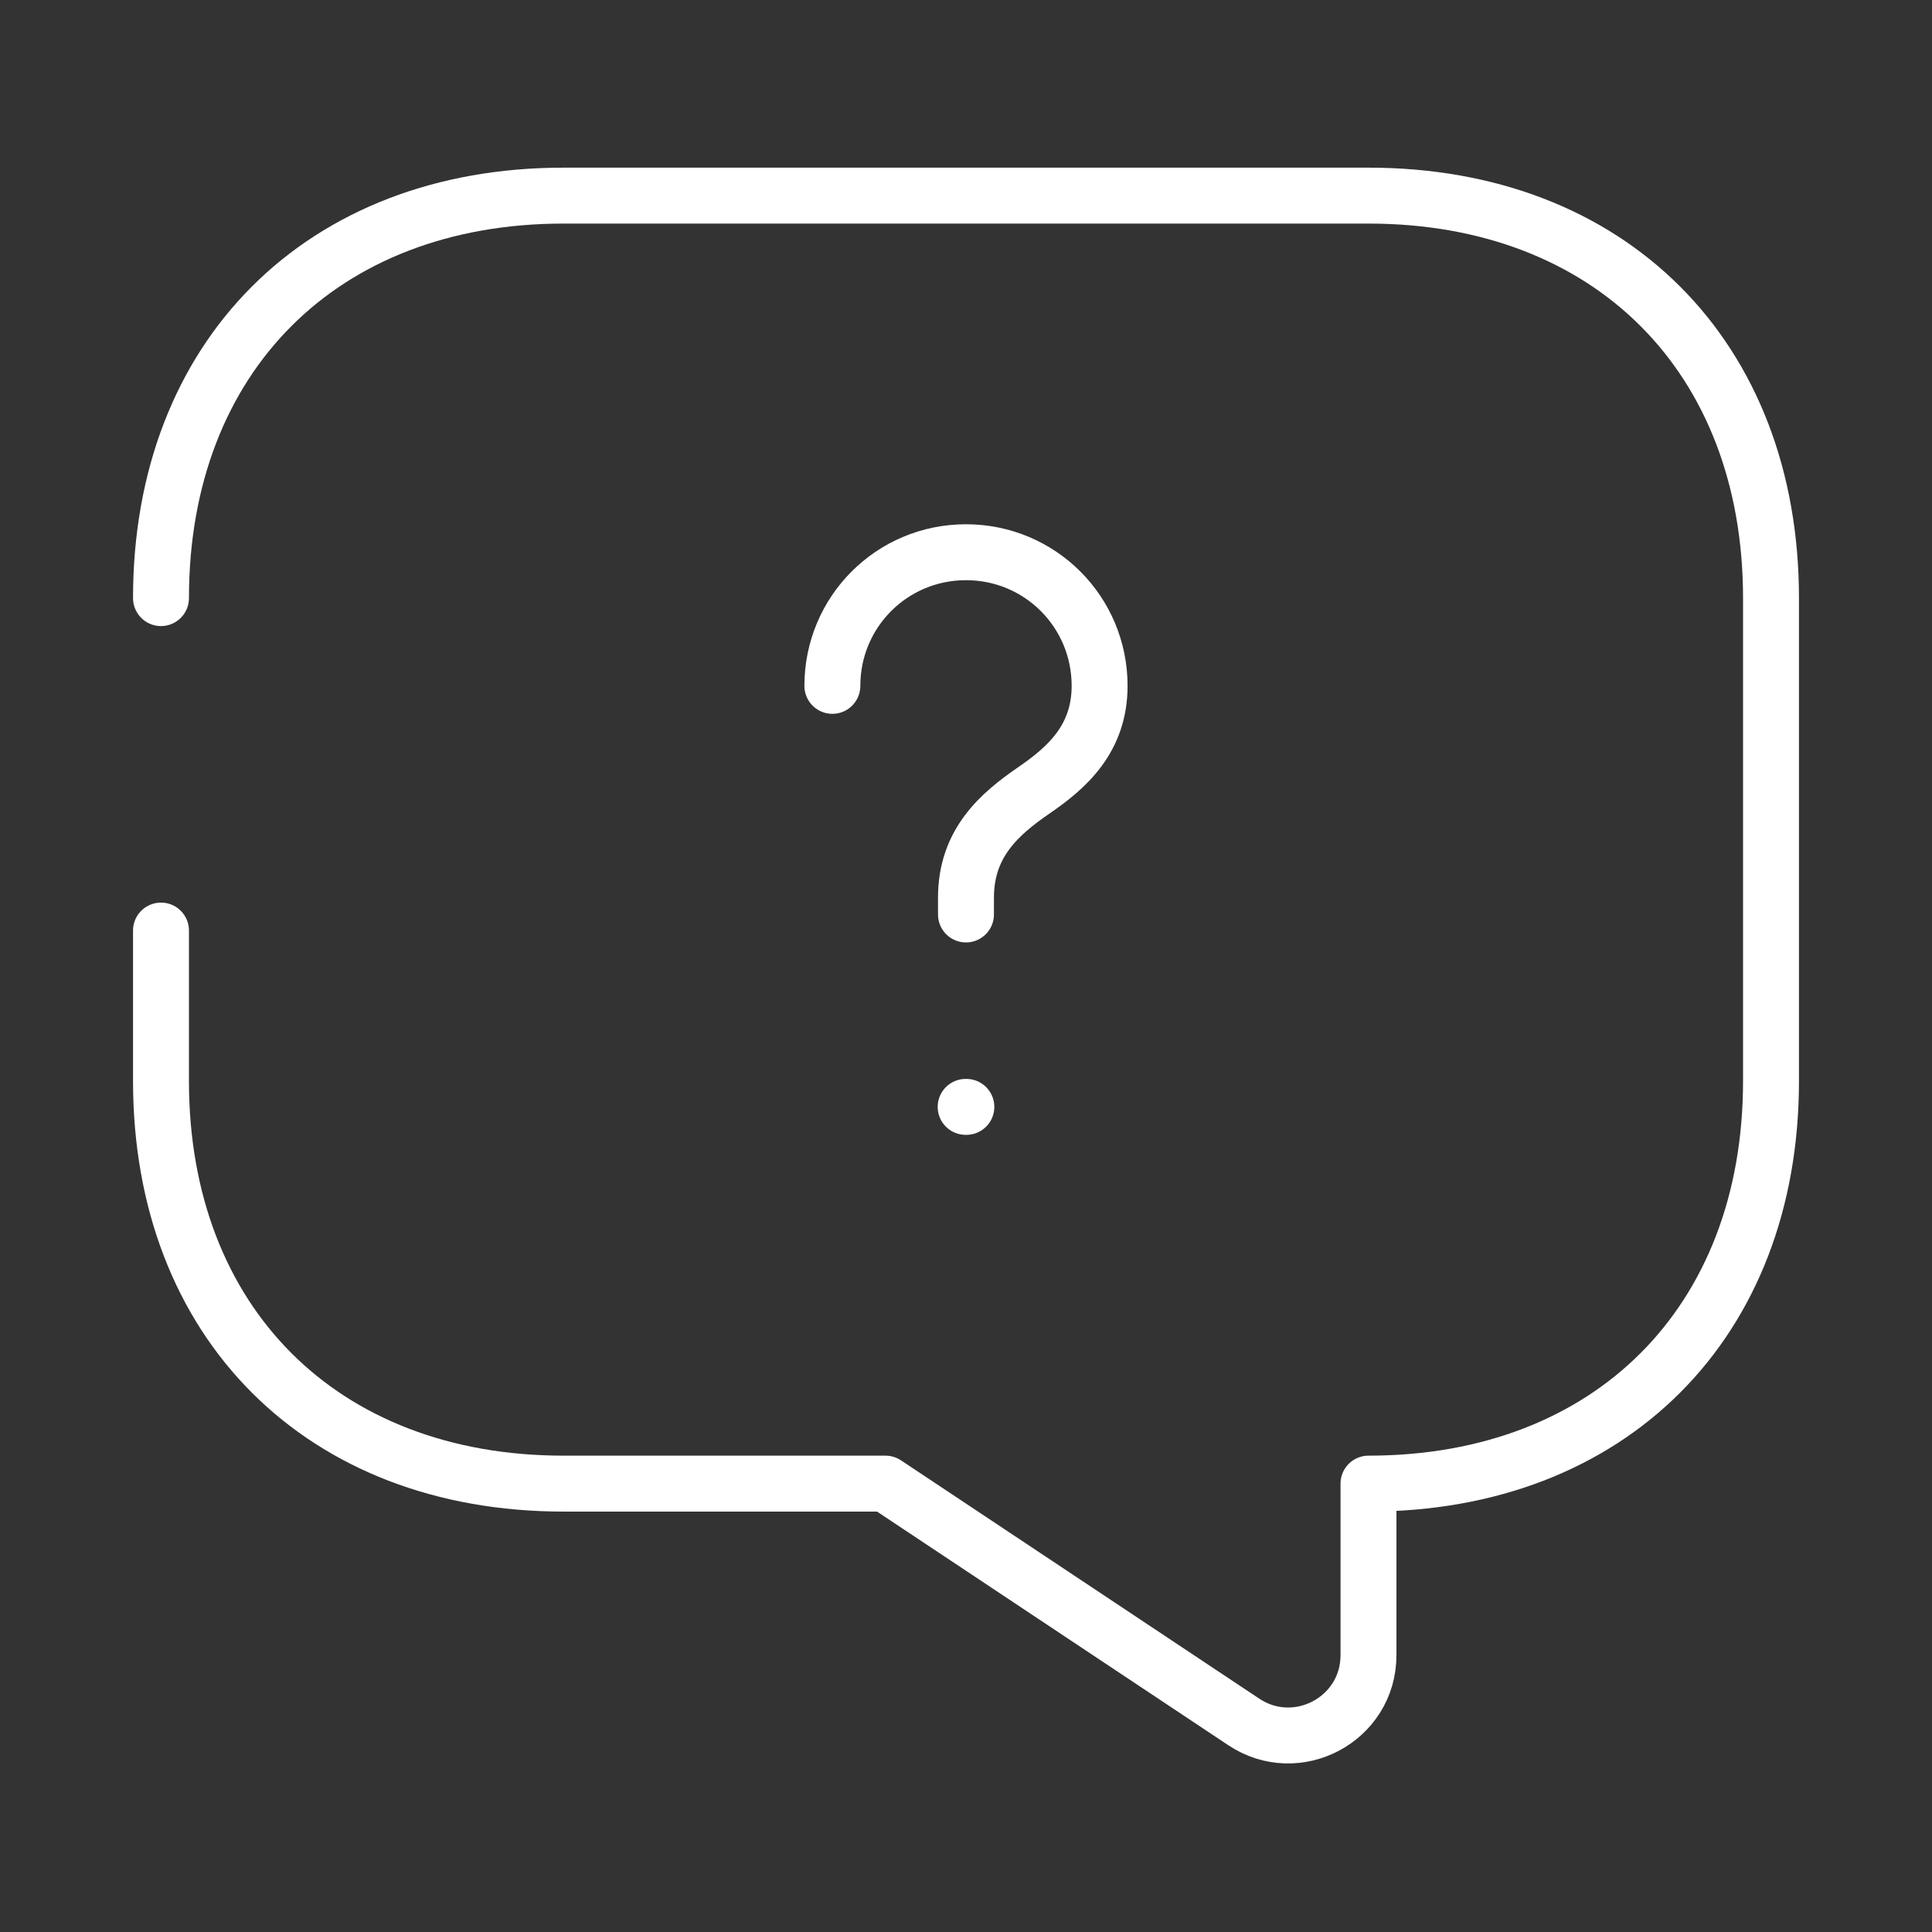 <?xml version="1.0" encoding="UTF-8"?>
<svg xmlns="http://www.w3.org/2000/svg" xmlns:xlink="http://www.w3.org/1999/xlink" width="76px" height="76px" viewBox="0 0 76 76" version="1.1">
  <rect x="0" y="0" width="76" height="76" fill="#333333" stroke="none"/>
  <title>Kontakt-PAV-white</title>
  <g id="Design" stroke="none" stroke-width="1" fill="none" fill-rule="evenodd">
    <g id="Icon-Set" transform="translate(-334, -168)">
      <g id="Kontakt-PAV-white" transform="translate(334, 168)">
        <path d="M6.333,36.606 L6.333,42.528 C6.333,52.028 12.667,58.362 22.167,58.362 L34.833,58.362 L48.925,67.735 C51.015,69.128 53.833,67.64 53.833,65.107 L53.833,58.362 C63.333,58.362 69.667,52.028 69.667,42.528 L69.667,23.528 C69.667,14.028 63.333,7.695 53.833,7.695 L22.167,7.695 C12.667,7.695 6.333,14.028 6.333,23.528" id="Vector" stroke="#FFFFFF" stroke-width="2.2" stroke-linecap="round" stroke-linejoin="round" stroke-dasharray="0,0" fill-rule="nonzero"></path>
        <path d="M37.999,35.973 L37.999,35.308 C37.999,33.155 39.33,32.015 40.66,31.097 C41.958,30.21 43.256,29.07 43.256,26.98 C43.256,24.067 40.913,21.723 37.999,21.723 C35.086,21.723 32.743,24.067 32.743,26.98" id="Vector" stroke="#FFFFFF" stroke-width="2.2" stroke-linecap="round" stroke-linejoin="round" stroke-dasharray="0,0" fill-rule="nonzero"></path>
        <line x1="37.986" y1="43.542" x2="38.014" y2="43.542" id="Vector" stroke="#FFFFFF" stroke-width="2.2" stroke-linecap="round" stroke-linejoin="round" stroke-dasharray="0,0"></line>
        <path d="M76,0 L76,76 L0,76 L0,0 L76,0 Z" id="Vector"></path>
      </g>
    </g>
  </g>
</svg>
